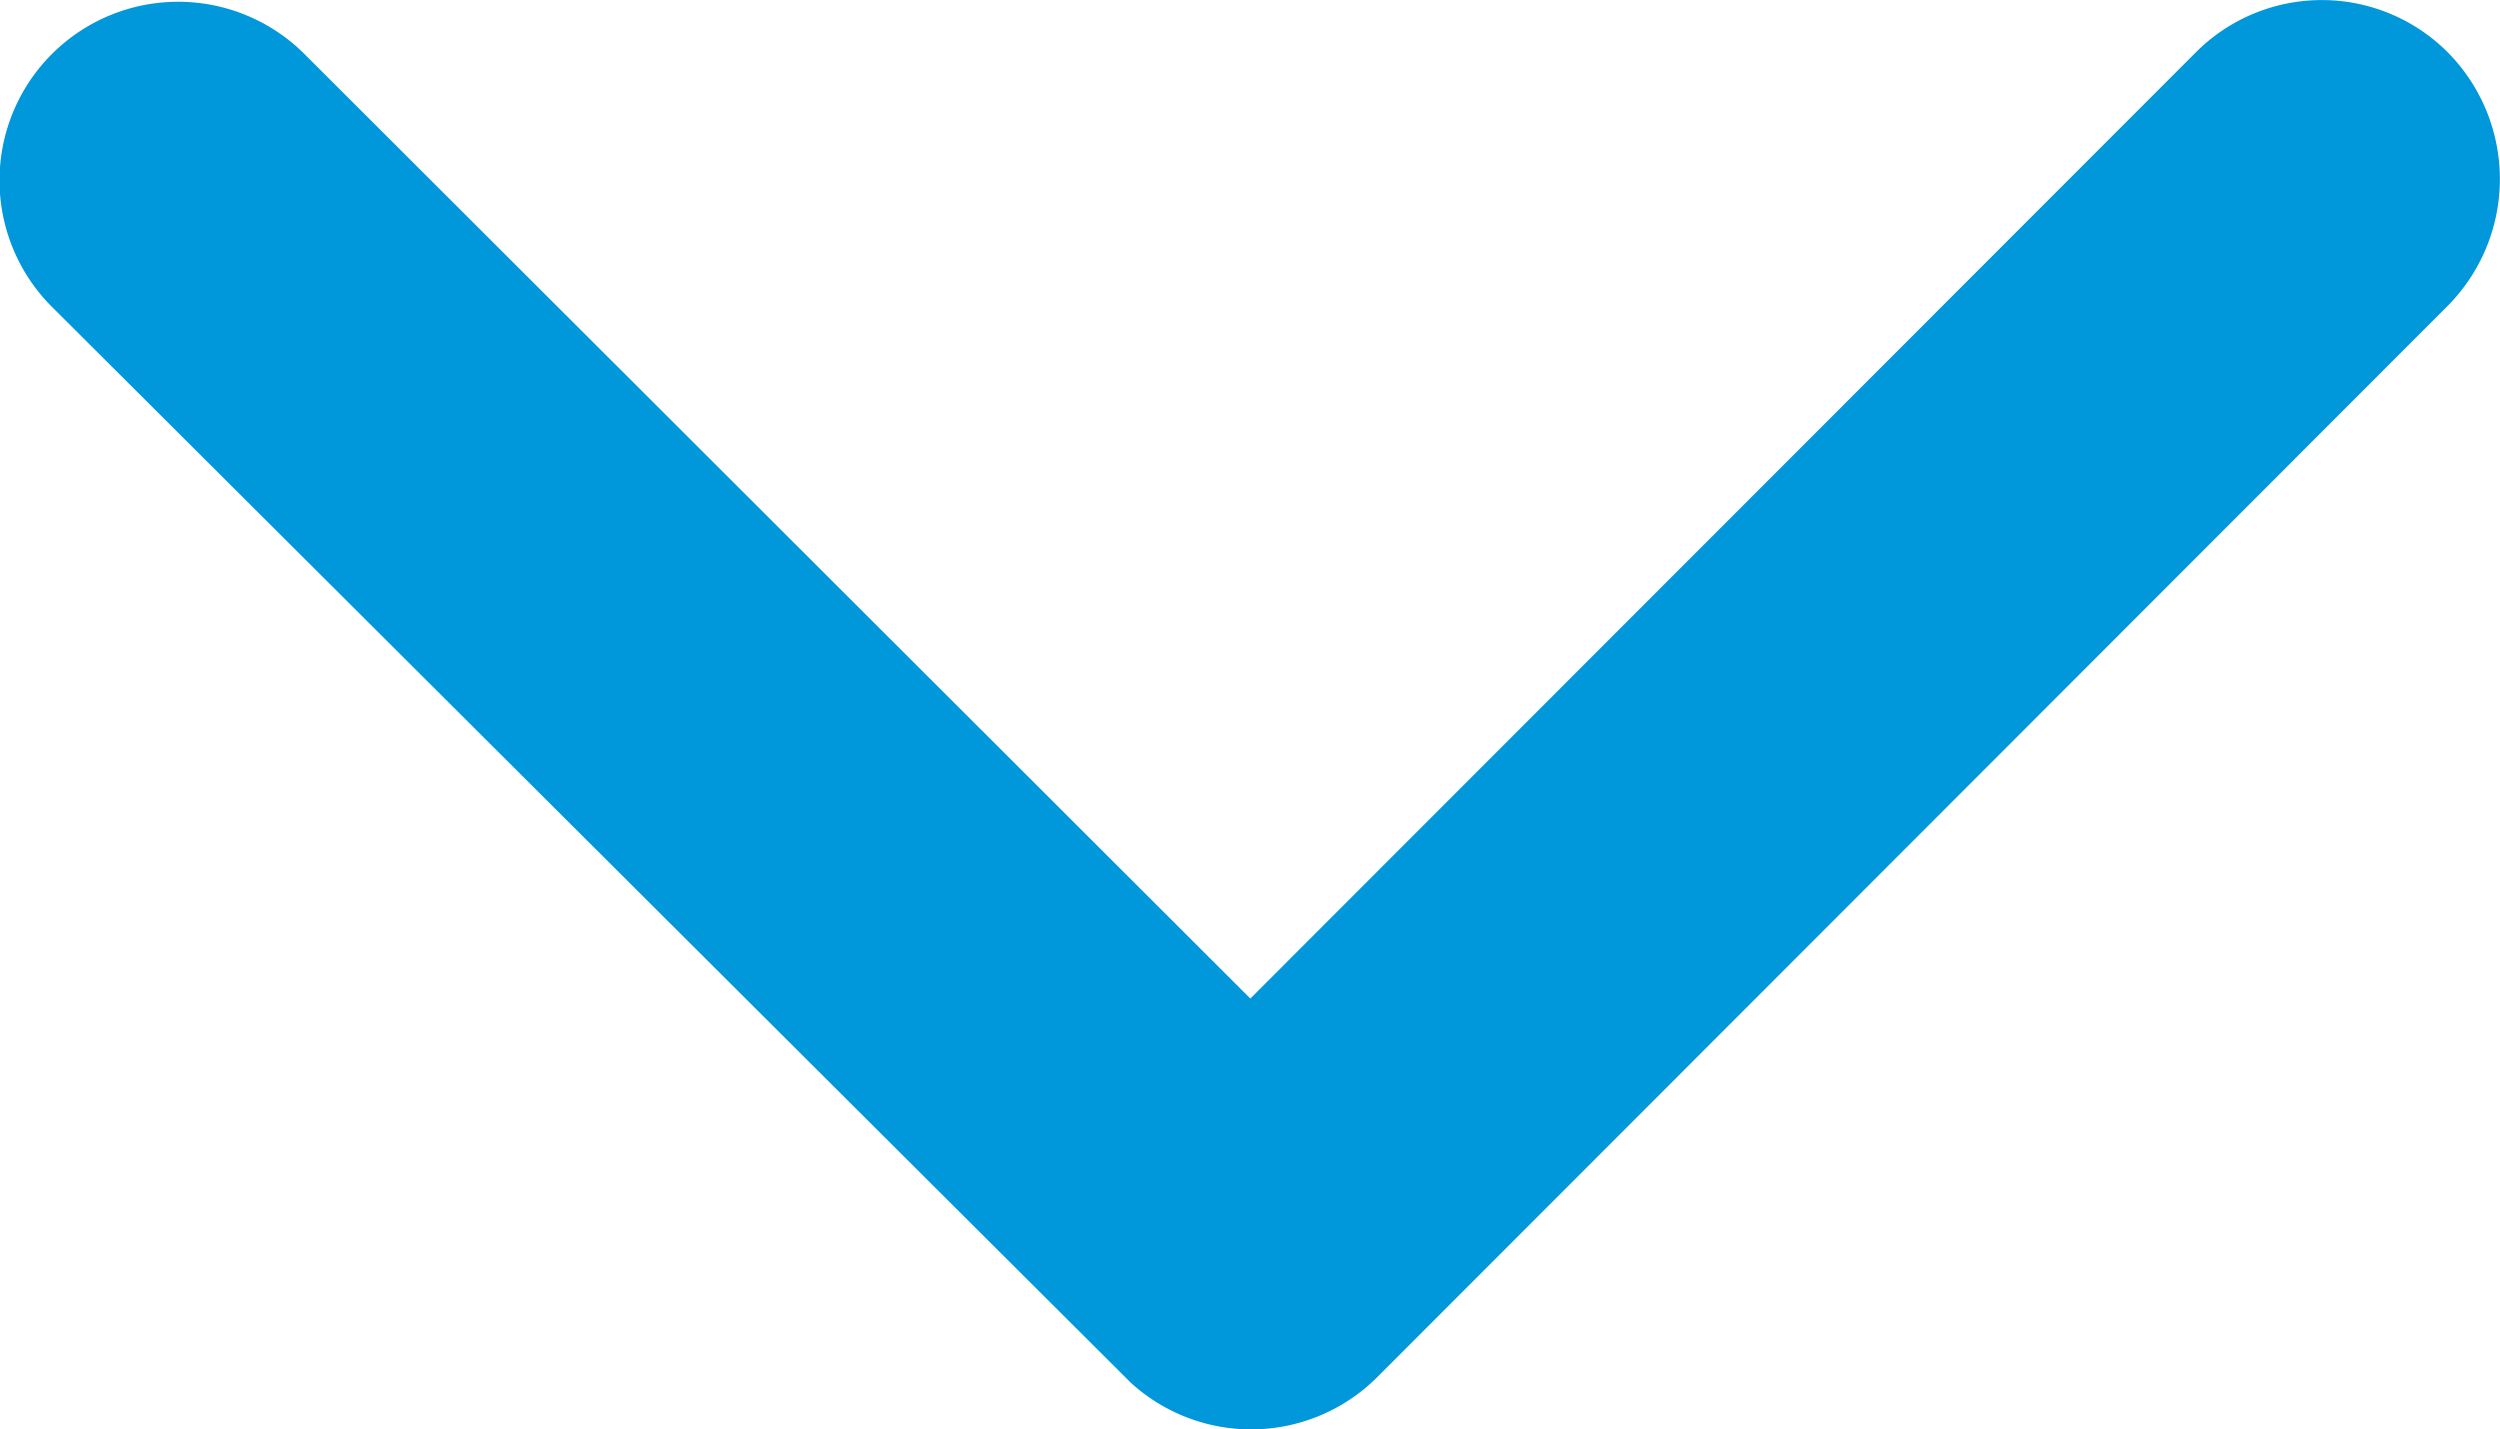 <svg xmlns="http://www.w3.org/2000/svg" width="18.359" height="10.497" viewBox="0 0 18.359 10.497">
    <path id="Icon_ionic-ios-arrow-down" data-name="Icon ionic-ios-arrow-down" d="M15.37,18.579l6.942-6.947a1.306,1.306,0,0,1,1.853,0,1.323,1.323,0,0,1,0,1.858L16.3,21.361a1.31,1.31,0,0,1-1.809.038L6.57,13.5a1.312,1.312,0,1,1,1.853-1.858Z" transform="translate(-6.188 -11.246)" fill="#0098db"/>
</svg>
